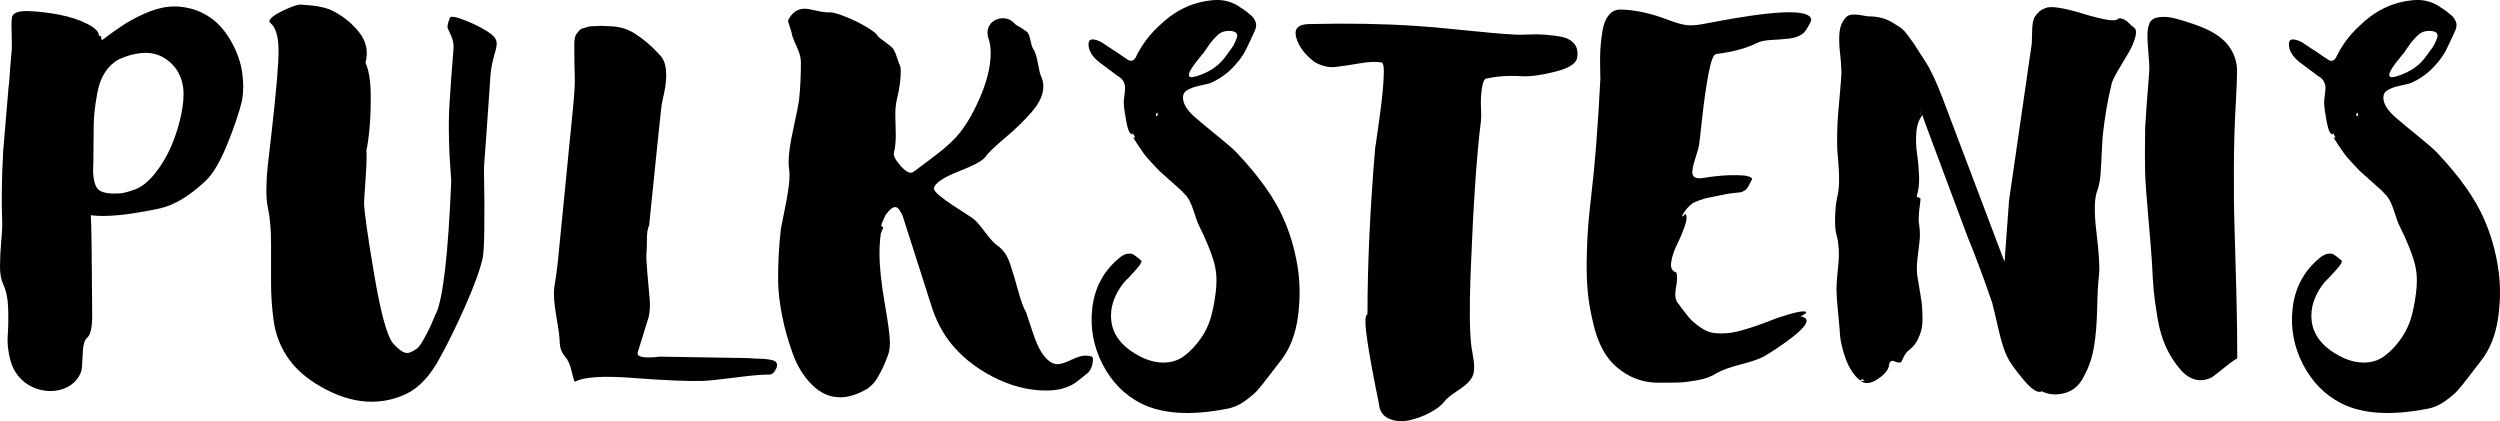 <?xml version="1.0" encoding="UTF-8"?>
<svg id="Layer_2" data-name="Layer 2" xmlns="http://www.w3.org/2000/svg" width="1844.59" height="310.8" viewBox="0 0 1844.59 310.8">
  <g id="Layer_1-2" data-name="Layer 1">
    <g>
      <path d="M157.19,14.41c5.36,4.24,9.99,9.94,13.9,17.08,3.9,7.15,6.42,14.35,7.54,21.61,1.11,7.26,1.11,14.24,0,20.94-2.24,9.16-5.92,20.05-11.05,32.66-5.14,12.62-10.38,21.5-15.74,26.63-11.84,11.17-23.11,17.98-33.83,20.43-23.23,4.92-40.22,6.59-51,5.02,.44,6.25,.78,30.26,1,72.02,.22,10.27-1.12,16.53-4.02,18.76-1.79,1.56-2.8,5.69-3.02,12.39-.23,6.7-.56,10.72-1,12.06-2.01,5.36-5.53,9.26-10.55,11.72-5.02,2.45-10.44,3.29-16.25,2.51-5.81-.79-10.94-2.96-15.41-6.53-4.91-4.02-8.26-9.26-10.05-15.74-1.79-6.47-2.46-12.67-2.01-18.59,.44-5.91,.55-12.5,.33-19.76-.23-7.25-1.46-13.23-3.69-17.92-1.56-3.35-2.34-7.7-2.34-13.06s.28-11.22,.84-17.59c.55-6.36,.84-10.89,.84-13.57-.67-15.63-.45-33.61,.67-53.93l3.98-47.36c.31-2,.54-4.33,.7-7,.15-2.67,.31-5,.48-7s.37-4.34,.59-7.01,.43-5.11,.62-7.33v-5.19c0-2.56-.06-5.13-.17-7.7-.12-2.56-.12-5.02,0-7.37,.11-2.35,.39-3.74,.83-4.19,1.54-2.45,5.79-3.52,12.74-3.18,6.95,.33,14.24,1.23,21.85,2.68,7.62,1.46,14.4,3.69,20.37,6.7,5.96,3.01,8.82,5.98,8.6,8.88,.88-.22,1.43-.01,1.65,.64s.31,1.21,.26,1.69c-.05,.48,.15,.71,.6,.69,5.58-4.24,10.66-7.87,15.24-10.89,4.57-3.01,9.88-5.86,15.91-8.54s11.67-4.35,16.92-5.02c5.24-.67,10.83-.28,16.75,1.17,5.91,1.46,11.56,4.19,16.92,8.21Zm-57.38,125.28c4.8-1.78,9.6-5.64,14.4-11.56,4.8-5.91,8.82-12.61,12.06-20.1,3.23-7.48,5.69-15.18,7.37-23.11,1.67-7.92,2.18-14.68,1.51-20.27-1.12-7.81-4.35-14.07-9.71-18.76-5.36-4.69-11.39-6.98-18.09-6.87-6.7,.12-13.51,1.84-20.43,5.18-3.8,2.23-6.98,5.34-9.55,9.33-2.57,3.99-4.41,8.96-5.53,14.9-1.12,5.94-1.87,11.09-2.26,15.44-.39,4.35-.58,11.82-.58,22.42s-.12,17.16-.33,19.66c.22,7.81,1.81,12.67,4.76,14.57,2.95,1.9,8,2.63,15.15,2.18,2.68-.22,6.42-1.23,11.22-3.02Z"/>
      <path d="M358.43,22.45c2.9,1.79,4.97,3.41,6.2,4.86,1.23,1.46,1.84,3.07,1.84,4.86s-.28,3.52-.84,5.19c-.56,1.67-1.29,4.41-2.18,8.21-.9,3.8-1.46,7.7-1.67,11.72-.45,7.15-1,15.19-1.67,24.12-.67,8.93-1.23,16.81-1.68,23.62-.45,6.81-.9,13.01-1.34,18.59,.67,38.64,.33,60.97-1,67-2.01,8.71-6.25,20.38-12.73,35.01-6.48,14.63-12.62,27.19-18.42,37.69-7.15,13.62-15.63,22.78-25.46,27.47-20.99,9.6-43.33,6.92-67-8.04-9.16-5.8-16.25-12.67-21.27-20.6-5.02-7.92-8.15-16.58-9.38-25.96-1.23-9.38-1.84-18.42-1.84-27.13v-28.98c0-10.6-.76-19.48-2.29-26.63-.88-3.79-1.26-8.71-1.15-14.74,.11-6.03,.43-11.32,.95-15.88,.52-4.56,1.12-9.79,1.8-15.7,.67-5.91,1.02-8.87,1.02-8.88,3.57-31.1,5.3-51.61,5.19-61.55-.12-9.93-2.07-16.47-5.86-19.6-2.46-2.01,.67-5.13,9.38-9.38,6.25-2.9,10.38-4.35,12.39-4.35,10.72,.55,18.42,1.95,23.11,4.17,8.04,3.89,14.79,9.23,20.27,16.03,5.47,6.8,7.09,14.37,4.86,22.7,2.46,5.55,3.74,13.19,3.85,22.9,.11,9.72-.19,18.38-.92,25.98s-1.48,12.83-2.27,15.69c.37,3.22,.18,9.99-.54,20.3-.73,10.31-1.21,18.25-1.47,23.83l.33-5.02c.22,7.15,2.73,24.85,7.54,53.09,4.8,28.25,9.43,45.06,13.9,50.42,2.46,2.68,4.69,4.64,6.7,5.86,2.01,1.23,3.96,1.46,5.86,.67,1.89-.78,3.52-1.67,4.86-2.68,1.34-1,2.96-3.18,4.86-6.53,1.9-3.35,3.4-6.2,4.52-8.54,1.11-2.34,2.68-5.97,4.69-10.89l.33-.33c5.13-11.83,8.82-44.33,11.05-97.5-1.79-22.36-2.23-41.04-1.34-56.02,.67-11.4,1.67-25.27,3.01-41.6,.22-3.13-.28-6.09-1.51-8.89-1.23-2.79-2.12-4.8-2.68-6.03-.56-1.23-.06-3.86,1.51-7.88,.67-1.34,4.19-.79,10.55,1.67,6.36,2.46,11.67,5.02,15.91,7.7Z"/>
      <path d="M424.08,281.73c-.67-1.34-1.51-4.19-2.51-8.54-1-4.35-2.51-7.65-4.52-9.88-2.46-2.9-3.8-6.14-4.02-9.71,0-3.79-.84-10.44-2.51-19.93-1.67-9.49-2.18-16.8-1.51-21.94,1.11-6.25,2-12.71,2.66-19.37,.65-6.66,1.4-14.21,2.23-22.66,.84-8.45,1.46-14.69,1.85-18.71,.6-6.12,1.44-14.68,2.53-25.67,1.08-10.99,1.86-18.91,2.34-23.77,.48-4.86,1.23-12.47,2.25-22.83,1.02-10.35,1.42-17.93,1.2-22.74-.23-4.8-.33-12.45-.33-22.95,0-1.78,.11-3.35,.33-4.69,.22-1.34,.67-2.45,1.34-3.35,.67-.89,1.34-1.73,2.01-2.51,.67-.78,1.67-1.34,3.01-1.67,1.34-.33,2.46-.67,3.35-1,.89-.33,2.18-.5,3.85-.5s2.9-.05,3.69-.17c.78-.11,2.06-.11,3.85,0,1.79,.12,2.9,.17,3.35,.17,4.02,0,7.76,.5,11.22,1.51,3.46,1,6.81,2.63,10.05,4.86,3.23,2.23,5.97,4.3,8.21,6.2,2.23,1.9,5.02,4.64,8.37,8.21,2.9,2.68,4.57,6.59,5.02,11.72,.44,5.14,0,10.69-1.34,16.66-1.34,5.97-2.01,9.26-2.01,9.89-.23,1.59-.94,8.32-2.16,20.18s-2.03,19.86-2.46,24c-.5,4.86-1.28,12.56-2.36,23.1s-1.78,17.43-2.11,20.67c-1.09,2.17-1.63,5.54-1.63,10.14s-.12,7.89-.33,9.87c-.23,2.99,0,8.15,.67,15.47,.67,7.32,1.22,13.48,1.67,18.47,.44,4.99,.22,9.48-.67,13.47-.67,2-1.9,5.99-3.69,11.98-1.79,5.99-3.24,10.65-4.35,13.97-1.12,3,2.23,4.33,10.05,3.99,1.34,0,3.23-.16,5.69-.5h2.34c24.56,.33,45,.67,61.3,1,1.56,0,3.29,.08,5.19,.25,1.9,.17,3.69,.25,5.36,.25s3.4,.12,5.19,.33c1.79,.23,3.46,.56,5.02,1,2.68,1.12,3.29,3.18,1.84,6.2-1.46,3.01-3.3,4.41-5.53,4.19-4.25,0-9.27,.33-15.07,1-5.81,.67-11.78,1.4-17.92,2.18-6.14,.78-11.34,1.28-15.58,1.51-11.61,.22-27.8-.45-48.57-2.01-23.9-2.01-39.19-1.11-45.89,2.68Z"/>
      <path d="M619.71,293.12c-7.59,0-14.46-3.07-20.6-9.21-6.15-6.14-10.89-13.84-14.24-23.11-3.35-9.26-5.92-18.37-7.7-27.3-1.78-8.93-2.79-17.19-3.01-24.79-.22-12.95,.45-26.24,2.01-39.86,.45-2.23,1.62-8.15,3.52-17.75,1.9-9.6,2.85-16.75,2.85-21.44,0-1.78-.12-3.46-.33-5.02-.23-1.78-.33-3.68-.33-5.69,0-5.36,1.17-13.4,3.52-24.12,2.34-10.72,3.74-17.75,4.19-21.1,.89-8.71,1.34-17.97,1.34-27.8,0-3.35-1.06-7.25-3.18-11.72-2.12-4.46-3.3-7.59-3.52-9.38,0-.44-.5-2.12-1.51-5.02-1-2.9-1.4-4.57-1.17-5.02,2.9-5.58,6.92-8.37,12.06-8.37,1.78,0,4.8,.5,9.04,1.51,4.24,1,7.59,1.39,10.05,1.17,2.01,0,5.69,1.06,11.05,3.18,5.36,2.12,10.49,4.63,15.41,7.53,4.91,2.9,7.7,5.13,8.37,6.69,.44,.67,2.29,2.18,5.53,4.52,3.23,2.34,5.08,3.85,5.53,4.51,.89,1.12,1.62,2.4,2.18,3.85,.55,1.45,1.11,3.07,1.67,4.85,.56,1.78,1.06,3.12,1.51,4.01,.44,.9,.67,2.34,.67,4.35,0,6.02-1.01,13.16-3.02,21.42-.67,3.12-1,6.69-1,10.7,0,1.78,.05,4.29,.17,7.53,.11,3.23,.17,5.75,.17,7.53,0,4.91-.45,9.14-1.34,12.71-.67,2.23,1.06,5.63,5.19,10.21,4.13,4.57,7.31,5.86,9.55,3.85,1.78-1.34,5.08-3.79,9.88-7.36,4.8-3.57,8.82-6.69,12.06-9.37,3.23-2.67,6.2-5.46,8.88-8.36,6.25-6.69,12.11-16.28,17.59-28.77,5.47-12.49,8.21-23.64,8.21-33.46,0-4.24-.56-7.92-1.67-11.04-.45-1.34-.67-2.67-.67-4.01,0-2,.5-3.84,1.51-5.52,1.01-1.68,2.4-2.96,4.19-3.85,1.78-.89,3.68-1.34,5.69-1.34,3.35,0,6.25,1.34,8.71,4.01,.22,.45,2.12,1.67,5.69,3.68l2.34,1.67c1.56,.67,2.73,2.9,3.52,6.69,.78,3.79,1.51,6.02,2.18,6.69,1.34,2.01,2.45,5.53,3.35,10.54,.89,5.02,1.67,8.2,2.34,9.54,1.12,2.46,1.68,4.91,1.68,7.36,0,6.02-2.8,12.27-8.37,18.74-5.58,6.47-12.23,12.93-19.93,19.4-7.7,6.47-12.56,11.15-14.57,14.05-1.79,2.68-8.37,6.25-19.76,10.71-11.39,4.46-17.42,8.59-18.09,12.38-.23,1.11,1.06,2.84,3.85,5.19,2.79,2.34,5.97,4.68,9.55,7.02,3.57,2.34,7.09,4.63,10.55,6.86,3.46,2.23,5.41,3.57,5.86,4.01,2.01,1.79,4.8,5.08,8.37,9.88,3.57,4.79,6.56,7.97,8.96,9.53,4.08,2.9,7.13,7.43,9.16,13.57,2.03,6.14,4.01,12.79,5.95,19.94,1.94,7.15,3.87,12.37,5.81,15.67,.84,2.54,2.39,7.25,4.67,14.14,2.27,6.89,4.53,12.04,6.76,15.46,3.79,5.68,7.7,8.53,11.72,8.53,2.23,0,5.58-1.06,10.05-3.18,4.46-2.12,7.92-3.18,10.38-3.18,1.56,0,3.12,.23,4.69,.67,.67,.23,1,1,1,2.34,0,1.12-.17,2.34-.5,3.69-.33,1.34-.79,2.51-1.34,3.52-.56,1-1.06,1.73-1.51,2.18-4.25,3.58-7.48,6.14-9.71,7.7-2.23,1.56-5.14,2.9-8.71,4.02-3.57,1.11-7.82,1.67-12.73,1.67-13.29,0-26.56-3.46-39.79-10.37-13.24-6.91-23.93-15.72-32.07-26.43-5.43-7.36-9.63-15.66-12.58-24.89s-6.36-19.9-10.23-32c-3.87-12.1-6.72-21.01-8.56-26.74-.61-1.91-1.05-3.29-1.32-4.13-.27-.85-.63-1.96-1.07-3.34-.44-1.38-.88-2.41-1.33-3.08-.45-.67-.9-1.39-1.34-2.18-.45-.78-.95-1.34-1.51-1.67-.56-.33-1.17-.5-1.84-.5-1.79,0-4.13,2.01-7.03,6.03-2.01,4.24-3.01,6.81-3.01,7.7,0,.45,.22,.67,.67,.67s.67,.23,.67,.67-.56,1.9-1.67,4.35c-.67,4.69-1,9.6-1,14.74,0,9.6,1.28,21.83,3.85,36.68,2.56,14.85,3.85,24.51,3.85,28.98,0,4.69-.79,8.6-2.35,11.72,0,.23-.56,1.62-1.67,4.19-1.12,2.57-1.96,4.35-2.51,5.36-.56,1-1.4,2.51-2.51,4.52-1.12,2.01-2.29,3.63-3.52,4.86-1.23,1.23-2.4,2.29-3.52,3.18-7.37,4.46-14.29,6.7-20.77,6.7Z"/>
      <path d="M947.6,162.65c4.46,10.27,7.71,21.44,9.71,33.5,2.01,12.06,2.12,24.62,.34,37.69-1.79,13.06-6.03,23.84-12.73,32.33-1.12,1.34-3.74,4.75-7.87,10.22-4.13,5.47-7.26,9.38-9.38,11.72-2.12,2.34-5.3,5.02-9.54,8.04-4.24,3.01-8.67,4.86-13.3,5.53-26.3,5.13-47.26,3.79-62.89-4.02-12.28-6.25-21.77-15.91-28.47-28.98s-9.21-26.85-7.54-41.37c1.67-14.51,7.87-26.46,18.59-35.84,2.68-2.46,5.02-3.85,7.03-4.19s3.57-.17,4.69,.5c1.11,.67,3.01,2.13,5.69,4.35,.67,.67,.11,2.12-1.68,4.35-1.79,2.23-4.02,4.75-6.7,7.54-2.68,2.79-4.13,4.3-4.35,4.52-7.37,9.38-10.44,18.87-9.21,28.47,1.22,9.6,6.98,17.53,17.25,23.78,6.92,4.25,13.57,6.48,19.93,6.7,6.36,.23,11.82-1.34,16.36-4.69,4.54-3.35,8.69-7.7,12.44-13.06,3.75-5.36,6.45-11.33,8.1-17.92,1.65-6.58,2.75-13.23,3.31-19.93,.55-6.7-.06-13.06-1.82-19.09-1.98-6.92-5.73-15.96-11.24-27.13-.44-.67-1.66-4.07-3.64-10.22-1.98-6.14-4.3-10.33-6.94-12.56-.66-.89-2.25-2.45-4.75-4.68-2.51-2.23-4.27-3.78-5.27-4.67-1-.89-2.67-2.37-5.01-4.45-2.34-2.08-4.13-3.79-5.35-5.13-1.22-1.34-2.78-3.02-4.68-5.04-1.89-2.01-3.45-3.86-4.68-5.54-1.22-1.67-2.51-3.52-3.84-5.54-1.34-2.01-2.56-3.92-3.67-5.71-.45-.89-.12-1.01,1-.34v-.33c-.67-1.34-1.33-2.69-2-4.02,.44,1.12,.44,1.67,0,1.67-1.79,0-3.23-2.9-4.34-8.73-1.12-5.81-1.79-10.51-2-14.09,0-1.56,.17-3.58,.5-6.04s.5-4.37,.5-5.71-.39-2.79-1.17-4.36c-.78-1.57-2.17-2.91-4.18-4.03-3.6-2.68-7.92-5.89-12.95-9.65s-7.89-7.8-8.56-12.12c-.9-5.74,2.25-6.81,9.44-3.25l8.72,5.81c.79,.41,1.97,1.17,3.54,2.28,1.57,1.11,2.92,2.05,4.05,2.79,1.12,.75,2.2,1.47,3.23,2.16,1.03,.69,2.09,.86,3.17,.53s1.95-1.17,2.6-2.51c4.33-8.93,10.06-16.63,17.21-23.11,5.41-5.36,11.35-9.66,17.83-12.9,6.47-3.23,13.67-5.24,21.6-6.03,7.92-.78,15.02,1.17,21.27,5.86,.22,0,.44,.12,.67,.33,1.34,.9,2.34,1.62,3.01,2.18,.67,.56,1.56,1.29,2.68,2.18,1.12,.9,1.95,1.73,2.51,2.51,.55,.79,1.06,1.67,1.51,2.68,.45,1,.61,2.07,.5,3.18-.12,1.12-.39,2.23-.84,3.35-.67,1.56-1.73,3.85-3.18,6.87-1.46,3.02-2.51,5.25-3.18,6.7-.67,1.46-1.73,3.3-3.18,5.53-1.46,2.23-3.18,4.41-5.19,6.52-5.14,5.91-11.39,10.4-18.76,13.47-.67,.24-3.18,.83-7.54,1.77-4.35,.94-7.58,2.18-9.68,3.72-2.1,1.54-2.82,3.96-2.17,7.26,.86,4.02,3.92,8.26,9.17,12.74,5.24,4.48,11.1,9.33,17.56,14.56s10.76,9.03,12.92,11.41c16.75,17.72,28.36,34.27,34.84,49.65Zm-94.41-76.88c1.11-.22,1.34-1.11,.67-2.68-1.12,.9-1.34,1.79-.67,2.68Zm34.5-46.23c-.45,.23-1.12,1-2.01,2.34-8.26,9.83-10.5,14.85-6.7,15.07,.89,0,2.12-.22,3.69-.67,9.82-2.9,17.3-8.15,22.44-15.74,.22-.22,.44-.5,.67-.84,.22-.33,.39-.61,.5-.84,.11-.22,.28-.44,.5-.67,1.78-2.23,3.01-4.02,3.68-5.36s1.34-2.9,2.01-4.69c.67-1.78,.5-3.12-.5-4.02-1-.89-2.85-1.34-5.53-1.34-1.34,0-2.68,.23-4.02,.67-1.34,.45-2.51,1.12-3.52,2.01-1,.9-2.12,2.01-3.35,3.35-1.23,1.34-2.23,2.57-3.01,3.69-.79,1.12-1.67,2.4-2.68,3.85-1.01,1.46-1.73,2.51-2.18,3.18Z"/>
      <path d="M1116.49,25.47c3.12,.23,6.81,.23,11.05,0,4.24-.22,8.59-.17,13.06,.17,4.46,.33,8.54,.9,12.23,1.67,3.68,.79,6.58,2.46,8.71,5.02,2.12,2.57,2.85,5.86,2.18,9.88-.45,4.47-5.7,7.99-15.74,10.55-10.05,2.57-18.2,3.74-24.45,3.52-9.6-.67-18.54-.11-26.8,1.67-1.56,.23-2.68,2.68-3.35,7.37-.67,4.69-.89,9.33-.67,13.9,.22,4.58,.22,7.87,0,9.88-3.13,24.34-5.69,62.31-7.7,113.89-.9,24.79-.67,42.43,.67,52.93,.22,.9,.5,2.51,.84,4.86,.33,2.35,.61,4.19,.84,5.53,.22,1.34,.33,3.02,.33,5.02s-.28,3.8-.84,5.36c-.56,1.56-1.4,3.01-2.51,4.35-1.57,2.01-4.75,4.57-9.55,7.7-4.8,3.12-7.87,5.69-9.21,7.7-2.01,2.68-5.53,5.36-10.55,8.04-5.02,2.68-10.22,4.57-15.58,5.69-5.36,1.11-10.28,.67-14.74-1.34-4.47-2.01-6.92-5.81-7.37-11.39-.22-.9-.84-3.91-1.84-9.04-1-5.14-2.07-10.66-3.18-16.58-1.12-5.91-2.18-12.11-3.18-18.59-1-6.47-1.57-11.5-1.67-15.07-.12-3.57,.39-5.69,1.51-6.36,0-36.62,1.89-77.6,5.69-122.94,.22-.89,.67-3.79,1.34-8.71,.67-4.91,1.39-10.16,2.18-15.74,.78-5.58,1.45-11.27,2.01-17.08,.55-5.8,.84-10.66,.84-14.57s-.45-6.08-1.34-6.53c-3.8-.89-9.27-.72-16.41,.5-7.15,1.23-13.12,2.12-17.92,2.68-4.8,.56-9.88-.61-15.24-3.52-7.37-5.58-11.95-11.67-13.73-18.26-1.79-6.58,1.56-9.88,10.05-9.88,28.36-.67,54.27-.22,77.72,1.34,7.81,.45,19.76,1.51,35.84,3.18,16.08,1.67,28.25,2.74,36.51,3.18Z"/>
      <path d="M1224.35,282.4c-8.71,0-16.41-1.9-23.11-5.69-6.7-3.79-12.01-8.54-15.91-14.24-3.91-5.69-6.98-12.9-9.21-21.61-2.23-8.71-3.74-16.92-4.52-24.62-.79-7.7-1.06-16.58-.84-26.63,.22-10.05,.61-18.2,1.17-24.45,.55-6.25,1.28-13.28,2.18-21.1,2.68-22.33,4.91-50.92,6.7-85.76,0-.89-.06-3.74-.17-8.54-.12-4.8-.06-9.26,.17-13.4,.22-4.13,.72-8.59,1.51-13.4,.78-4.8,2.23-8.59,4.36-11.39,2.12-2.79,4.86-4.3,8.21-4.52,10.72,0,22.78,2.57,36.18,7.7,5.8,2.23,10.49,3.52,14.07,3.85,3.57,.33,8.48-.17,14.74-1.51,47.12-9.15,72.47-10.49,76.04-4.02,.67,.9,.5,2.29-.5,4.19-1.01,1.9-2.01,3.57-3.02,5.02-1,1.46-1.73,2.29-2.18,2.51-2.68,2.01-6.09,3.24-10.22,3.68-4.14,.45-8.49,.79-13.06,1.01-4.58,.23-8.21,1-10.89,2.34-7.59,3.8-17.53,6.48-29.81,8.04-2.01,.23-3.91,5.14-5.69,14.74-1.79,9.6-3.35,20.6-4.69,33-1.34,12.39-2.12,19.04-2.34,19.93-.23,1.34-.79,3.41-1.68,6.2-.89,2.79-1.62,5.14-2.18,7.03-.56,1.9-.9,3.85-1,5.86-.12,2.01,.5,3.41,1.84,4.19,1.34,.79,3.35,.95,6.03,.5,12.5-2.01,23-2.56,31.49-1.67,3.35,.67,4.91,1.56,4.69,2.68-1.34,2.68-2.34,4.58-3.01,5.69-.67,1.12-1.57,2.01-2.68,2.68-1.12,.67-2.01,1.06-2.68,1.17-.67,.11-2.18,.28-4.52,.5-2.34,.23-4.64,.56-6.87,1-1.12,.23-3.3,.67-6.53,1.34-3.24,.67-5.47,1.12-6.7,1.34-1.23,.23-3.13,.79-5.7,1.67-2.57,.9-4.47,1.79-5.69,2.68-1.23,.9-2.51,2.12-3.85,3.68-1.34,1.56-2.46,3.35-3.35,5.36,.22,.67,1,.12,2.34-1.67,1.34,1.34,1.22,4.3-.33,8.88-1.57,4.58-3.46,9.1-5.69,13.57-2.24,4.47-3.69,8.82-4.36,13.06-.67,4.25,.55,6.81,3.68,7.7,.89,2.01,.84,5.75-.17,11.22-1,5.47-.5,9.33,1.51,11.56,3.12,4.25,5.69,7.59,7.7,10.05,2.01,2.46,4.91,5.02,8.71,7.7,3.79,2.68,7.7,4.13,11.72,4.35,2.46,.23,5.03,.23,7.71,0,2.68-.22,5.19-.61,7.54-1.17,2.34-.55,4.97-1.28,7.87-2.18,2.9-.89,5.47-1.73,7.71-2.51,2.23-.78,4.8-1.73,7.7-2.85,2.9-1.11,5.24-2.01,7.03-2.68,12.06-4.02,18.98-5.47,20.77-4.35,.67,.45-.67,1.56-4.02,3.35,9.6,1.56,3.46,9.6-18.42,24.12-3.35,2.23-6.03,3.91-8.04,5.02-3.35,2.01-9.16,4.08-17.42,6.2-8.26,2.12-14.29,4.3-18.09,6.53-3.8,2.46-8.49,4.19-14.07,5.19-5.58,1-9.94,1.56-13.06,1.67-3.13,.11-8.16,.17-15.07,.17Z"/>
      <path d="M1506.45,288.75c-2.91,1.56-7.43-1.34-13.57-8.71-6.15-7.37-10.11-12.95-11.89-16.75-2.23-4.46-4.47-11.61-6.71-21.44-2.24-9.82-3.69-15.96-4.36-18.42-6.76-19.58-12.82-35.83-18.18-48.73l-17.37-46.53c-.24-.63-.98-2.62-2.23-5.98-1.25-3.35-2.62-7.02-4.1-11.01-1.49-3.98-2.99-8.01-4.52-12.1-1.53-4.08-2.78-7.44-3.75-10.06-.97-2.62-1.35-4.04-1.12-4.27-2.68,3.13-4.25,7.37-4.69,12.73-.45,5.36-.28,10.67,.5,15.91,.78,5.25,1.28,10.72,1.51,16.41,.22,5.69-.33,10.55-1.67,14.57-.23,.67,.17,1.12,1.17,1.34,1,.23,1.51,.56,1.51,1,0,1.12-.12,2.4-.33,3.85-.23,1.46-.39,2.74-.5,3.85-.12,1.12-.22,2.35-.33,3.69-.12,1.34-.17,2.63-.17,3.85s.11,2.4,.33,3.52c.67,4.69,.78,8.82,.33,12.39-.45,3.58-.95,7.87-1.51,12.9-.56,5.02-.62,9.21-.17,12.56,.22,1.56,.72,4.58,1.51,9.04,.78,4.47,1.34,7.93,1.67,10.38,.33,2.46,.56,5.75,.67,9.88,.11,4.13-.11,7.48-.67,10.05-.56,2.57-1.56,5.31-3.01,8.21-1.46,2.9-3.52,5.36-6.2,7.37-.89,.67-1.67,1.46-2.34,2.34-.67,.9-1.34,2.07-2.01,3.52-.67,1.46-1.12,2.4-1.34,2.85-.45,.45-1.17,.62-2.18,.5-1-.11-1.96-.39-2.85-.84-.9-.44-1.73-.5-2.51-.17-.79,.33-1.29,1.17-1.51,2.51-.22,3.57-3.01,7.15-8.37,10.72-5.36,3.57-9.71,3.9-13.06,1-4.47-3.57-8.04-8.99-10.72-16.25-2.68-7.25-4.13-14.35-4.35-21.27-.23-2.9-.67-7.7-1.34-14.4s-1-11.83-1-15.41c0-2.23,.17-5.3,.5-9.21,.33-3.9,.67-7.42,1-10.55,.33-3.12,.39-6.47,.17-10.05-.23-3.57-.67-6.58-1.34-9.04-1.12-3.35-1.57-8.21-1.34-14.57,.22-6.36,.78-11.33,1.67-14.91,1.56-6.03,1.67-15.96,.33-29.81-.45-4.02-.62-9.1-.5-15.24,.11-6.14,.33-11.27,.67-15.41,.33-4.13,.78-9.26,1.34-15.41,.56-6.14,.95-11.22,1.17-15.24,0-1.56-.12-3.9-.33-7.03-.23-3.12-.5-6.03-.84-8.71-.33-2.68-.5-5.75-.5-9.21s.28-6.31,.84-8.54c.56-2.23,1.62-4.41,3.18-6.53,1.56-2.12,3.68-3.18,6.37-3.18s6.26,.45,10.74,1.34c3.36,0,6.5,.33,9.41,1s5.6,1.73,8.07,3.18c2.46,1.45,4.59,2.79,6.38,4.01s3.64,3.12,5.55,5.68c1.91,2.56,3.36,4.57,4.37,6.02,1,1.45,2.52,3.79,4.54,7.02,2.02,3.23,3.47,5.52,4.37,6.85,3.8,5.8,8.1,15.02,12.87,27.65s7.36,19.47,7.76,20.51l24.52,64.82,13.03,34.45,3.35-45.55,16.75-115.55c0-1.56,.05-3.52,.17-5.86,.11-2.34,.17-4.13,.17-5.36s.17-2.73,.5-4.52c.33-1.78,.84-3.18,1.51-4.19s1.62-2.12,2.85-3.35c1.23-1.23,2.85-2.18,4.86-2.85,3.57-1.78,12.73-.44,27.47,4.02,14.74,4.47,23.22,5.92,25.46,4.35,.89-.89,2.01-1.12,3.35-.67,1.34,.45,2.34,.9,3.01,1.34,.67,.45,1.62,1.29,2.85,2.51,1.22,1.23,2.18,2.07,2.85,2.51,2.01,1.12,2.4,3.74,1.17,7.87-1.23,4.14-3.01,8.1-5.36,11.89-2.34,3.8-4.8,7.93-7.37,12.39-2.57,4.47-4.08,7.59-4.52,9.38-2.91,11.84-5.14,24.9-6.7,39.19-.22,2.91-.45,7.03-.67,12.39-.22,5.36-.5,10.33-.84,14.91-.33,4.58-1.06,8.54-2.18,11.89-2.46,5.58-2.74,16.14-.84,31.66,1.89,15.52,2.51,26.07,1.84,31.65-.67,5.14-1.12,13.29-1.34,24.45-.23,11.17-1.06,20.88-2.51,29.14-1.46,8.26-4.3,15.97-8.54,23.11-3.13,5.36-7.65,8.76-13.57,10.22-5.92,1.45-11.34,.95-16.25-1.51Zm-130.69-8.03c-1.12-1.11-2.23-1.11-3.35,0,1.12,.44,2.23,.44,3.35,0Zm41.2-198.98v-.67c-.23,.45-.23,.67,0,.67Zm0,2.68v-2.34c-.23,1.56-.23,2.34,0,2.34Zm0-2.68v0Z"/>
      <path d="M1650.77,263.64v.67c-.45,.23-1.57,.95-3.35,2.18-1.79,1.23-3.63,2.63-5.53,4.19-1.9,1.56-3.85,3.13-5.86,4.69-2.01,1.56-3.35,2.57-4.02,3.02-4.47,2.23-8.71,2.73-12.73,1.51s-7.59-3.74-10.72-7.54c-4.25-4.91-7.76-10.44-10.55-16.58-2.79-6.14-4.86-13.34-6.2-21.61-1.34-8.26-2.24-14.68-2.68-19.26-.45-4.57-.9-11.67-1.34-21.27-.45-6.92-1.34-17.97-2.68-33.16-1.34-15.18-2.12-26.01-2.35-32.49-.22-6.47-.22-17.64,0-33.5,.67-11.39,1.68-25.23,3.02-41.54,.22-2.9-.06-8.59-.84-17.08-.79-8.48-.62-14.18,.5-17.08,.67-3.35,3.01-5.36,7.03-6.03s8.59-.28,13.73,1.17c5.13,1.46,9.71,2.9,13.73,4.35,4.02,1.46,7.37,2.85,10.05,4.19,7.37,3.8,12.67,8.32,15.91,13.57,3.23,5.25,4.8,10.94,4.69,17.08-.11,6.14-.39,13.23-.84,21.27-.9,14.74-1.4,30.71-1.51,47.9-.12,17.2,.05,32.55,.5,46.06,.44,13.51,.89,29.43,1.34,47.73,.45,18.31,.67,33.95,.67,46.9v.67Z"/>
      <path d="M1833.28,162.65c4.46,10.27,7.71,21.44,9.71,33.5,2.01,12.06,2.12,24.62,.33,37.69-1.79,13.06-6.03,23.84-12.73,32.33-1.12,1.34-3.74,4.75-7.87,10.22-4.13,5.47-7.26,9.38-9.38,11.72-2.12,2.34-5.3,5.02-9.54,8.04-4.24,3.01-8.67,4.86-13.3,5.53-26.3,5.13-47.26,3.79-62.89-4.02-12.28-6.25-21.77-15.91-28.47-28.98-6.7-13.06-9.21-26.85-7.54-41.37,1.67-14.51,7.87-26.46,18.59-35.84,2.68-2.46,5.02-3.85,7.04-4.19,2.01-.33,3.57-.17,4.69,.5,1.12,.67,3.01,2.13,5.69,4.35,.67,.67,.11,2.12-1.67,4.35-1.79,2.23-4.02,4.75-6.7,7.54-2.68,2.79-4.13,4.3-4.36,4.52-7.37,9.38-10.44,18.87-9.21,28.47,1.22,9.6,6.98,17.53,17.25,23.78,6.92,4.25,13.57,6.48,19.93,6.7,6.36,.23,11.82-1.34,16.36-4.69,4.54-3.35,8.69-7.7,12.44-13.06,3.75-5.36,6.45-11.33,8.1-17.92,1.65-6.58,2.75-13.23,3.31-19.93,.55-6.7-.06-13.06-1.82-19.09-1.98-6.92-5.73-15.96-11.24-27.13-.45-.67-1.66-4.07-3.64-10.22-1.98-6.14-4.3-10.33-6.94-12.56-.66-.89-2.25-2.45-4.75-4.68-2.51-2.23-4.27-3.78-5.27-4.67-1-.89-2.67-2.37-5.01-4.45-2.34-2.08-4.13-3.79-5.35-5.13s-2.78-3.02-4.68-5.04c-1.9-2.01-3.46-3.86-4.68-5.54-1.22-1.67-2.51-3.52-3.84-5.54-1.34-2.01-2.56-3.92-3.67-5.71-.45-.89-.11-1.01,1-.34v-.33c-.67-1.34-1.33-2.69-2-4.02,.45,1.12,.45,1.67,0,1.67-1.78,0-3.23-2.9-4.34-8.73-1.12-5.81-1.79-10.51-2-14.09,0-1.56,.17-3.58,.5-6.04s.5-4.37,.5-5.71-.39-2.79-1.17-4.36c-.78-1.57-2.17-2.91-4.18-4.03-3.6-2.68-7.92-5.89-12.95-9.65s-7.89-7.8-8.56-12.12c-.9-5.74,2.25-6.81,9.44-3.25l8.72,5.81c.79,.41,1.97,1.17,3.54,2.28,1.57,1.11,2.92,2.05,4.05,2.79,1.12,.75,2.2,1.47,3.23,2.16,1.03,.69,2.09,.86,3.17,.53,1.08-.33,1.95-1.17,2.6-2.51,4.33-8.93,10.07-16.63,17.21-23.11,5.41-5.36,11.35-9.66,17.83-12.9,6.47-3.23,13.67-5.24,21.6-6.03,7.92-.78,15.02,1.17,21.27,5.86,.22,0,.44,.12,.67,.33,1.34,.9,2.34,1.62,3.01,2.18,.67,.56,1.56,1.29,2.68,2.18,1.12,.9,1.95,1.73,2.51,2.51,.55,.79,1.06,1.67,1.51,2.68,.45,1,.61,2.07,.5,3.18-.12,1.12-.39,2.23-.84,3.35-.67,1.56-1.73,3.85-3.18,6.87-1.46,3.02-2.51,5.25-3.18,6.7-.67,1.46-1.73,3.3-3.18,5.53-1.46,2.23-3.18,4.41-5.19,6.52-5.14,5.91-11.39,10.4-18.76,13.47-.67,.24-3.18,.83-7.54,1.77-4.35,.94-7.58,2.18-9.68,3.72-2.1,1.54-2.82,3.96-2.17,7.26,.86,4.02,3.92,8.26,9.17,12.74,5.24,4.48,11.1,9.33,17.56,14.56s10.76,9.03,12.92,11.41c16.75,17.72,28.36,34.27,34.84,49.65Zm-94.41-76.88c1.12-.22,1.34-1.11,.67-2.68-1.12,.9-1.34,1.79-.67,2.68Zm34.5-46.23c-.45,.23-1.12,1-2.01,2.34-8.26,9.83-10.5,14.85-6.7,15.07,.89,0,2.12-.22,3.68-.67,9.82-2.9,17.3-8.15,22.44-15.74,.22-.22,.44-.5,.67-.84,.22-.33,.39-.61,.5-.84,.11-.22,.28-.44,.5-.67,1.79-2.23,3.01-4.02,3.68-5.36s1.34-2.9,2.01-4.69c.67-1.78,.5-3.12-.5-4.02-1-.89-2.85-1.34-5.53-1.34-1.34,0-2.68,.23-4.02,.67-1.34,.45-2.51,1.12-3.52,2.01-1,.9-2.12,2.01-3.35,3.35-1.23,1.34-2.24,2.57-3.02,3.69-.79,1.12-1.67,2.4-2.68,3.85-1,1.46-1.73,2.51-2.18,3.18Z"/>
    </g>
  </g>
</svg>